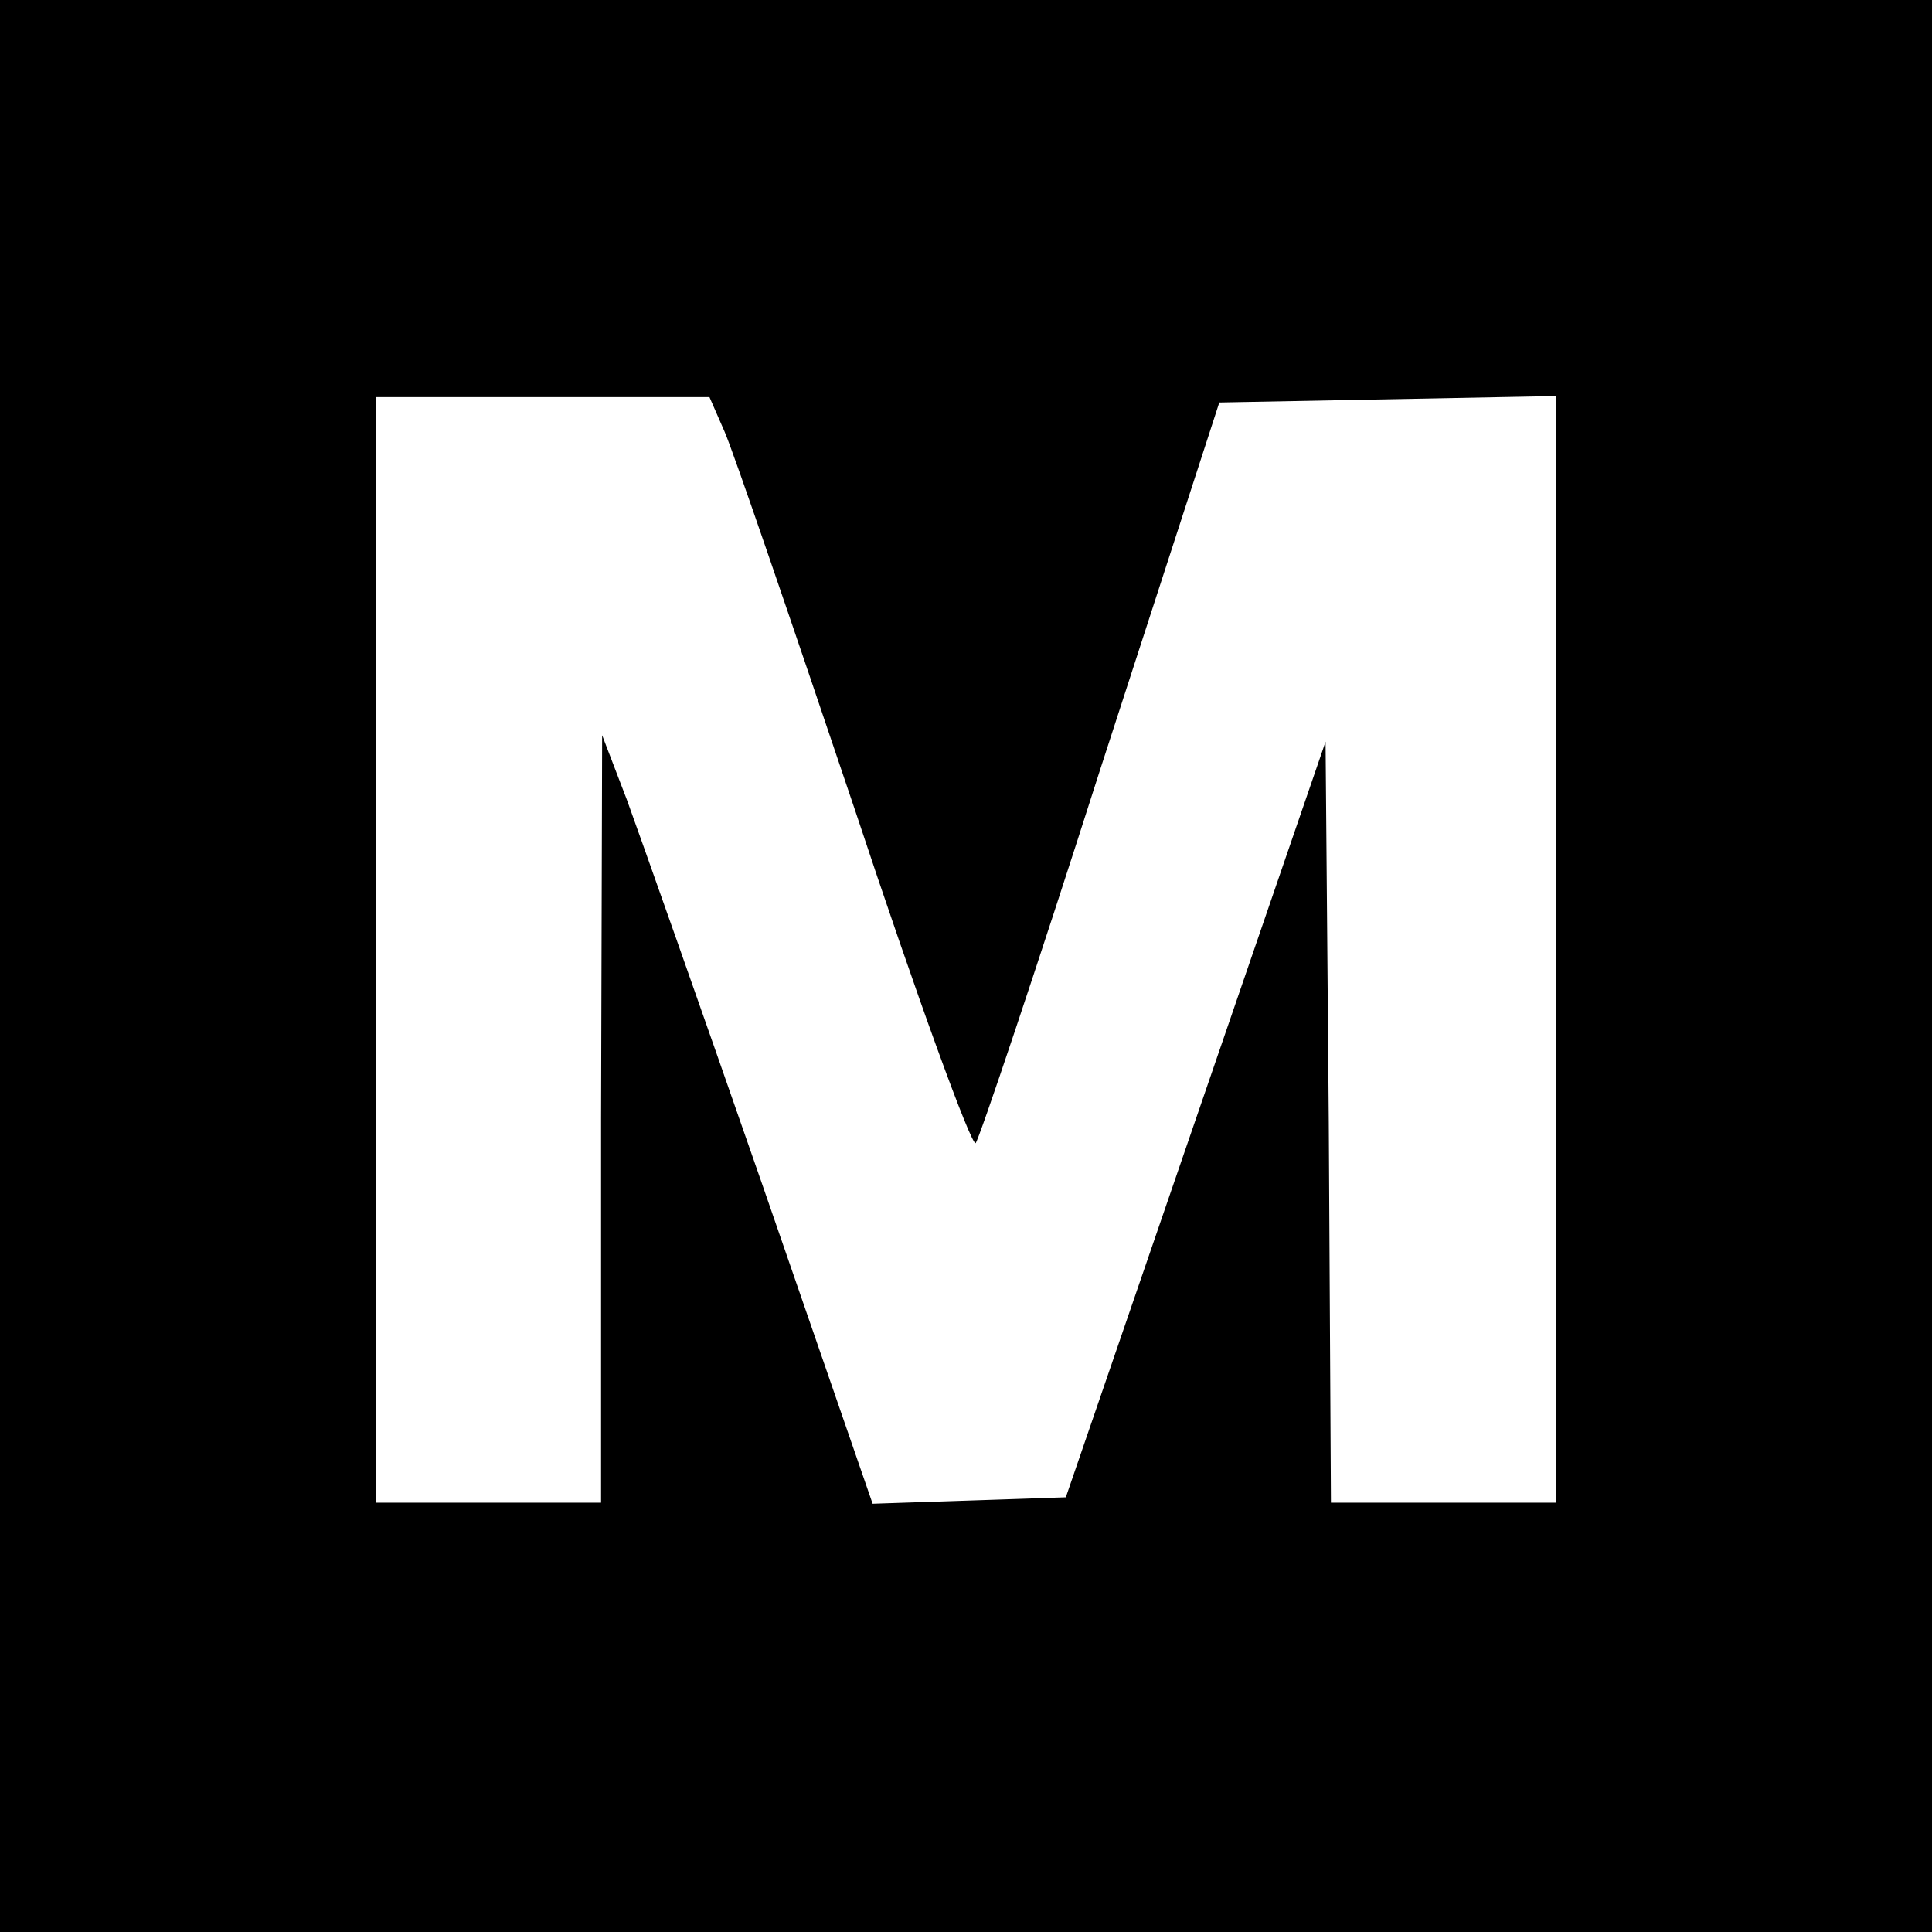 <?xml version="1.0" standalone="no"?>
<!DOCTYPE svg PUBLIC "-//W3C//DTD SVG 20010904//EN"
 "http://www.w3.org/TR/2001/REC-SVG-20010904/DTD/svg10.dtd">
<svg version="1.0" xmlns="http://www.w3.org/2000/svg"
 width="180pt" height="180pt" viewBox="0 0 180 180"
 preserveAspectRatio="xMidYMid meet">
<g transform="translate(0,180) scale(0.1,-0.1)"
fill="#000000" stroke="none">
<path d="M0 900 l0 -900 900 0 900 0 0 900 0 900 -900 0 -900 0 0 -900z m675
498 c8 -18 62 -176 121 -351 58 -175 109 -315 113 -312 3 3 56 160 116 348
l111 342 157 3 157 3 0 -516 0 -515 -105 0 -105 0 -2 354 -3 355 -121 -352
-121 -352 -90 -3 -90 -3 -103 298 c-57 164 -114 325 -126 358 l-23 60 -1 -357
0 -358 -105 0 -105 0 0 515 0 515 155 0 156 0 14 -32z"/>
</g>
</svg>
